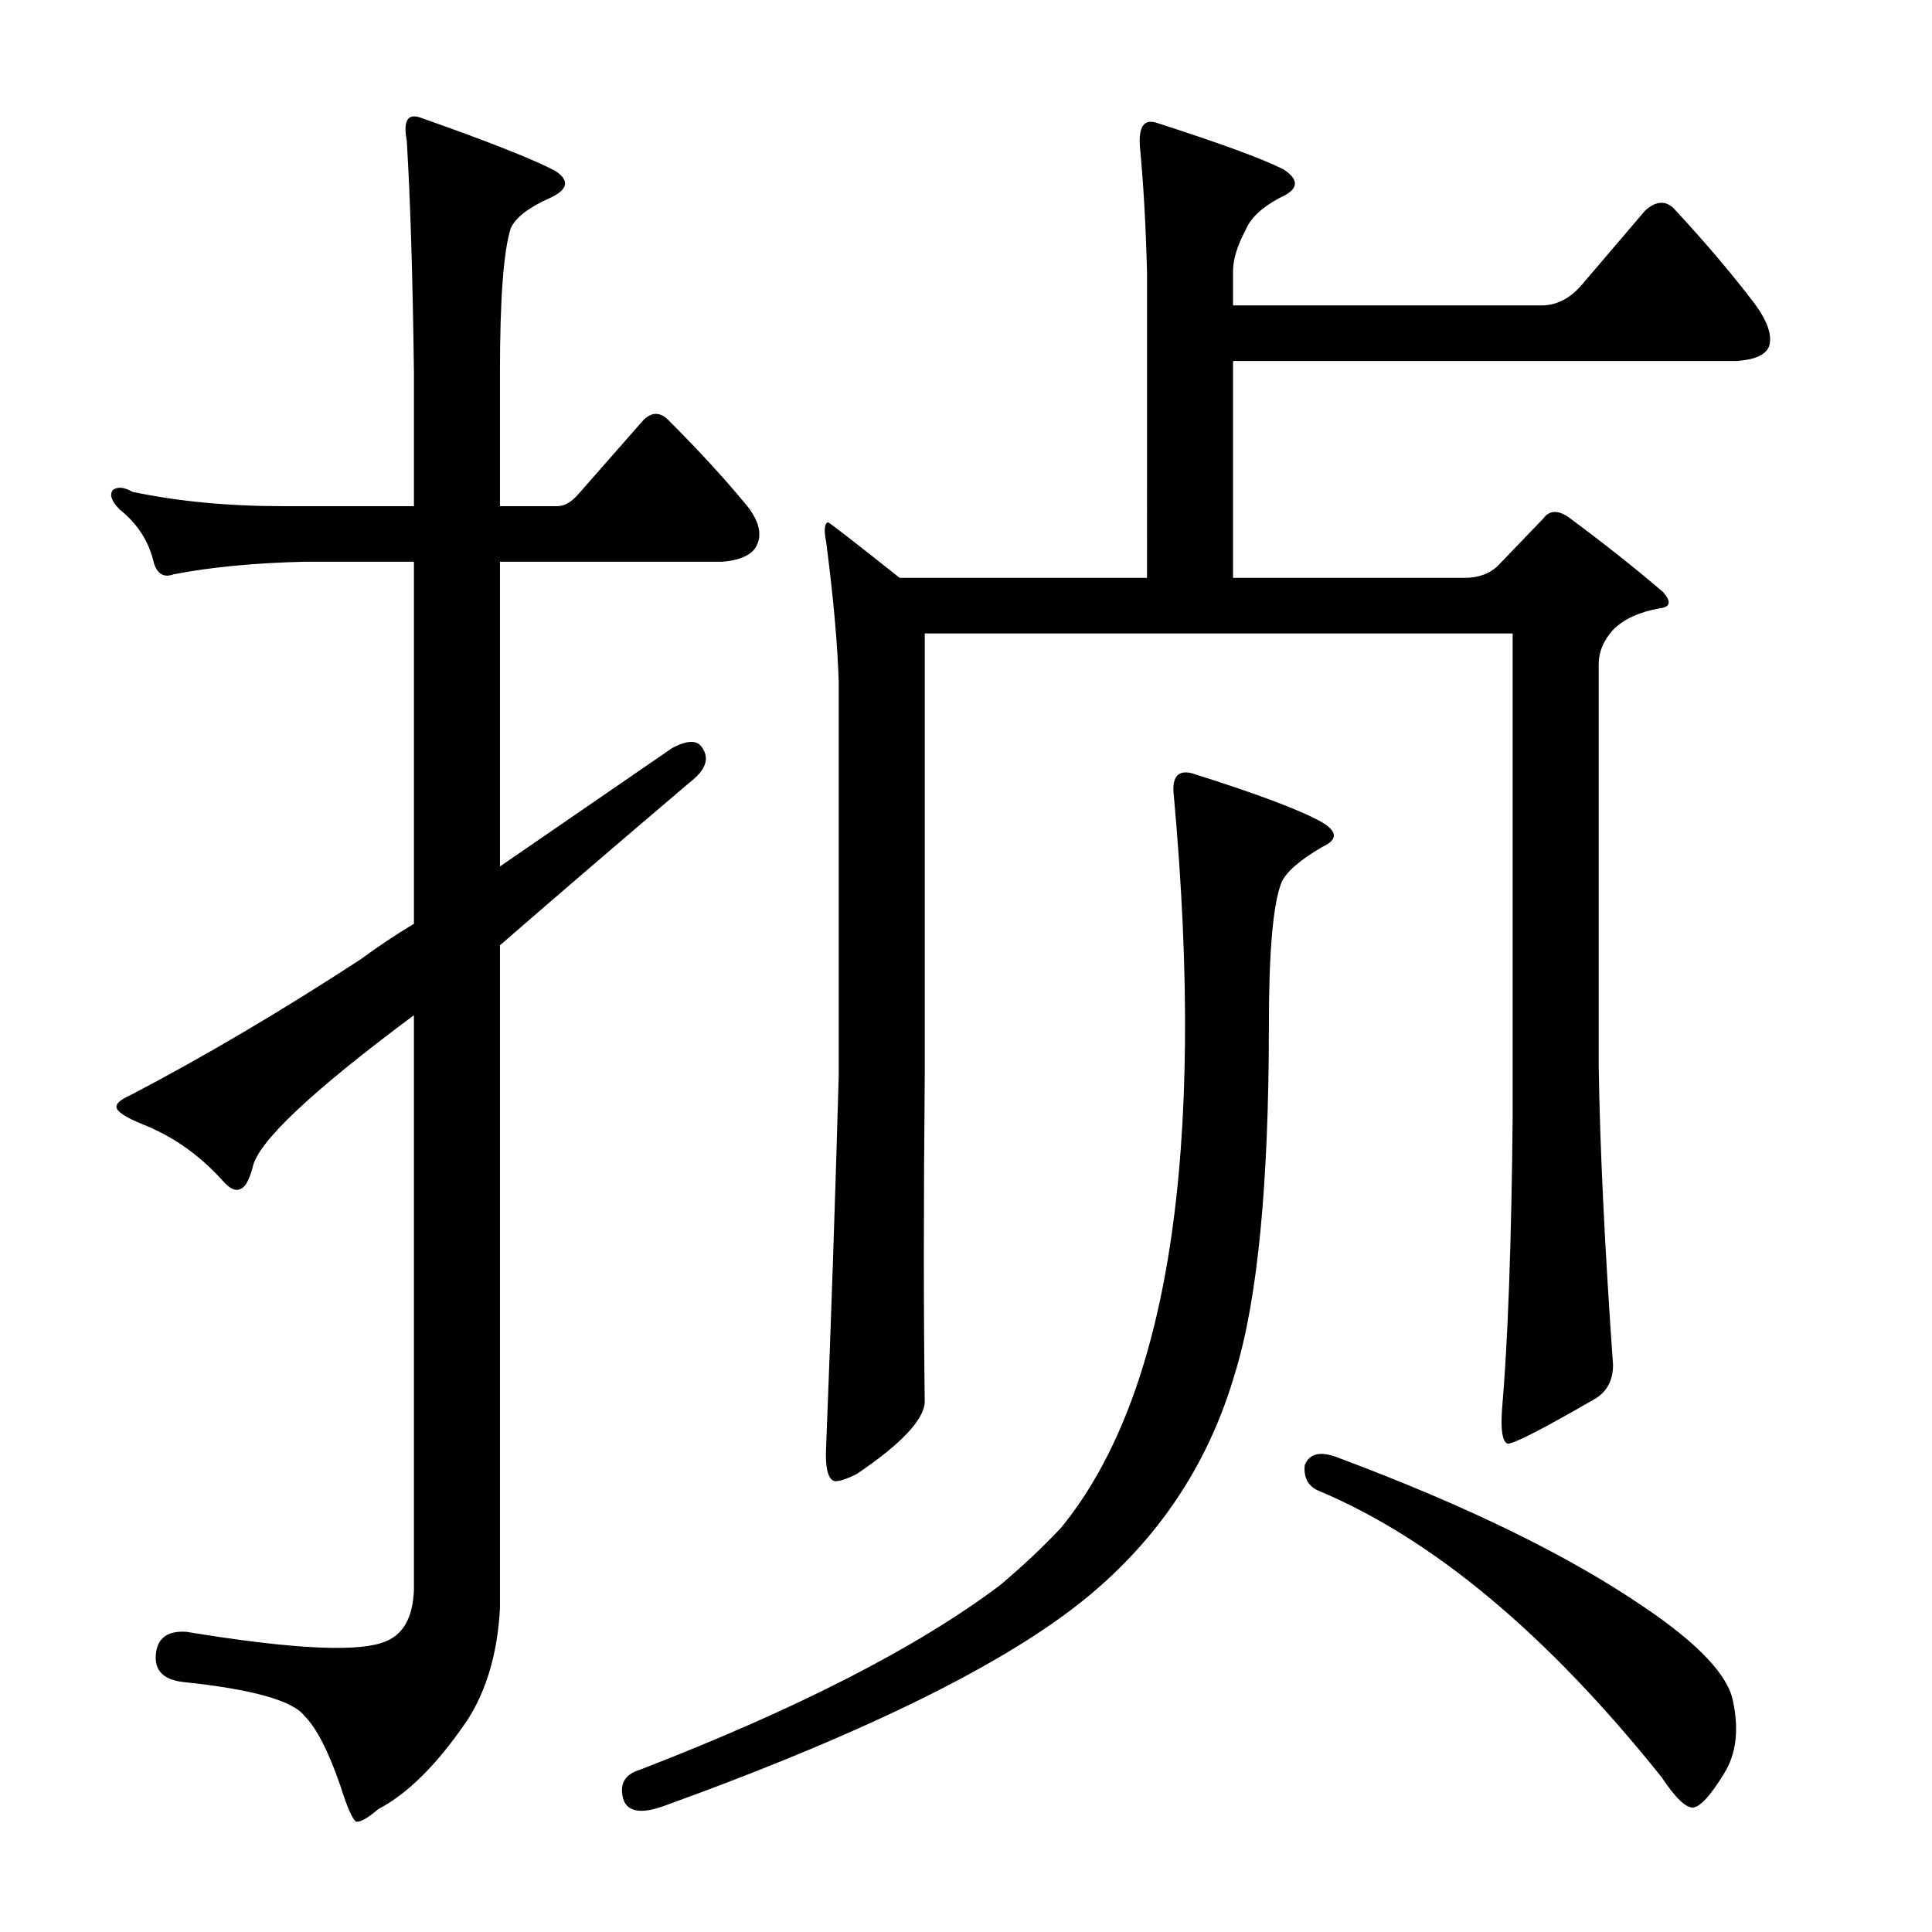 <?xml version="1.0" encoding="utf-8"?>
<!-- Generator: Adobe Illustrator 16.0.0, SVG Export Plug-In . SVG Version: 6.00 Build 0)  -->
<!DOCTYPE svg PUBLIC "-//W3C//DTD SVG 1.1//EN" "http://www.w3.org/Graphics/SVG/1.1/DTD/svg11.dtd">
<svg version="1.1" id="图层_1" xmlns="http://www.w3.org/2000/svg" xmlns:xlink="http://www.w3.org/1999/xlink" x="0px" y="0px"
	 width="1000px" height="1000px" viewBox="0 0 1000 1000" enable-background="new 0 0 1000 1000" xml:space="preserve">
<path d="M347.84,387.238c8.031-4.319,13.292-4.319,15.771,0c3.711,5.566,1.537,11.452-6.494,17.627
	c-37.109,31.543-69.899,59.694-98.34,84.424v343.262c-1.247,22.874-6.813,42.053-16.699,57.52
	c-15.467,22.874-30.934,38.342-46.387,46.387c-4.958,4.319-8.668,6.494-11.133,6.494c-1.855-0.623-4.639-6.813-8.35-18.555
	c-6.19-17.946-12.379-30.007-18.555-36.182c-6.19-8.045-27.223-13.916-63.086-17.627c-9.901-1.247-14.54-5.886-13.916-13.916
	c0.609-8.669,5.871-12.684,15.771-12.061c56.273,9.277,90.918,10.813,103.906,4.639c8.654-3.711,13.292-12.38,13.916-25.977V525.471
	c-53.2,39.588-81.032,65.869-83.496,78.857c-1.855,6.813-4.03,10.524-6.494,11.133c-2.479,1.247-5.566-0.305-9.277-4.639
	c-11.756-12.988-25.368-22.57-40.82-28.76c-9.277-3.711-13.916-6.799-13.916-9.277c0-1.855,2.783-4.016,8.35-6.494
	c37.718-19.787,77.002-42.98,117.822-69.58c9.277-6.799,18.555-12.988,27.832-18.555V290.754h-56.592
	c-25.977,0.623-48.561,2.783-67.725,6.494c-4.958,1.855-8.35,0-10.205-5.566c-2.479-11.133-8.35-20.41-17.627-27.832
	c-4.334-4.319-5.566-7.727-3.711-10.205c2.464-1.855,5.871-1.536,10.205,0.928c23.498,4.958,49.474,7.422,77.93,7.422h67.725v-69.58
	c-0.624-49.475-1.855-89.367-3.711-119.678c-1.855-9.886,0.304-13.916,6.494-12.061c35.254,12.38,58.751,21.657,70.508,27.832
	c7.422,4.958,6.494,9.597-2.783,13.916c-11.133,4.958-17.946,10.205-20.41,15.771c-3.711,11.756-5.566,36.501-5.566,74.219v69.58
	h29.688c3.711,0,7.422-2.16,11.133-6.494l33.398-38.037c4.32-4.319,8.654-4.319,12.988,0c16.076,16.091,29.688,30.935,40.82,44.531
	c6.798,8.669,8.031,16.091,3.711,22.266c-3.102,3.711-8.668,5.886-16.699,6.494H258.777v157.715
	C290.32,426.826,320.008,406.416,347.84,387.238z M616.883,400.227c33.398,10.524,55.664,18.874,66.797,25.049
	c8.654,4.958,8.958,9.277,0.928,12.988c-11.756,6.813-18.874,12.988-21.338,18.555c-4.334,11.133-6.494,35.573-6.494,73.291
	c0,82.888-5.885,143.19-17.627,180.908c-12.988,44.531-37.109,81.96-72.363,112.256c-40.82,35.254-115.039,72.363-222.656,111.328
	c-11.756,4.319-18.874,3.392-21.338-2.783c-2.479-8.045,0.304-13.308,8.35-15.771c81.641-31.543,143.799-63.405,186.475-95.557
	c11.742-9.886,22.266-19.787,31.543-29.688c55.664-68.029,75.146-194.201,58.447-378.516
	C606.359,402.401,609.461,398.371,616.883,400.227z M775.525,292.609l23.193-24.121c3.088-4.319,7.422-4.639,12.988-0.928
	c19.164,14.235,35.559,27.224,49.17,38.965c4.32,4.958,3.711,7.741-1.855,8.35c-10.524,1.855-18.555,5.566-24.121,11.133
	c-4.958,5.566-7.422,11.452-7.422,17.627v207.813c0.609,42.067,3.088,93.701,7.422,154.932c0,8.045-3.102,13.916-9.277,17.627
	c-27.832,16.091-42.995,23.816-45.459,23.193c-2.479-1.232-3.406-6.799-2.783-16.699c3.088-35.862,4.943-86.584,5.566-152.148
	V327.863H478.65v229.15c-0.624,66.188-0.624,122.461,0,168.848c-0.624,9.277-12.379,21.657-35.254,37.109
	c-4.958,2.479-8.668,3.711-11.133,3.711c-3.711-0.608-5.262-6.799-4.639-18.555c2.464-61.839,4.639-125.549,6.494-191.113V352.912
	c-0.624-19.787-2.783-43.908-6.494-72.363c-1.247-6.175-0.928-9.582,0.928-10.205c0.609,0,12.988,9.597,37.109,28.76h128.027
	V140.461c-0.623-24.121-1.855-45.764-3.711-64.941c-0.623-9.886,2.16-13.916,8.35-12.061c32.775,10.524,54.736,18.555,65.869,24.121
	c8.654,5.566,8.031,10.524-1.855,14.844c-9.277,4.958-15.163,10.524-17.627,16.699c-4.334,8.045-6.494,15.163-6.494,21.338v17.627
	h159.57c8.031,0,15.148-3.711,21.338-11.133l32.471-38.037c5.566-4.943,10.51-5.247,14.844-0.928
	c16.076,17.322,29.992,33.718,41.748,49.17c6.799,9.277,9.277,16.699,7.422,22.266c-1.855,4.334-7.422,6.813-16.699,7.422H638.221
	v112.256h119.678C765.32,299.104,771.191,296.943,775.525,292.609z M675.33,758.332c2.464-6.175,8.35-7.422,17.627-3.711
	c66.174,24.744,118.75,50.417,157.715,77.002c28.441,19.163,43.908,35.559,46.387,49.17c3.088,14.844,1.537,27.209-4.639,37.109
	c-6.813,11.133-12.061,17.004-15.771,17.627c-3.711,0.608-9.277-4.639-16.699-15.771c-59.375-74.219-118.75-123.693-178.125-148.438
	C676.867,768.856,674.707,764.521,675.33,758.332z"/>
</svg>

